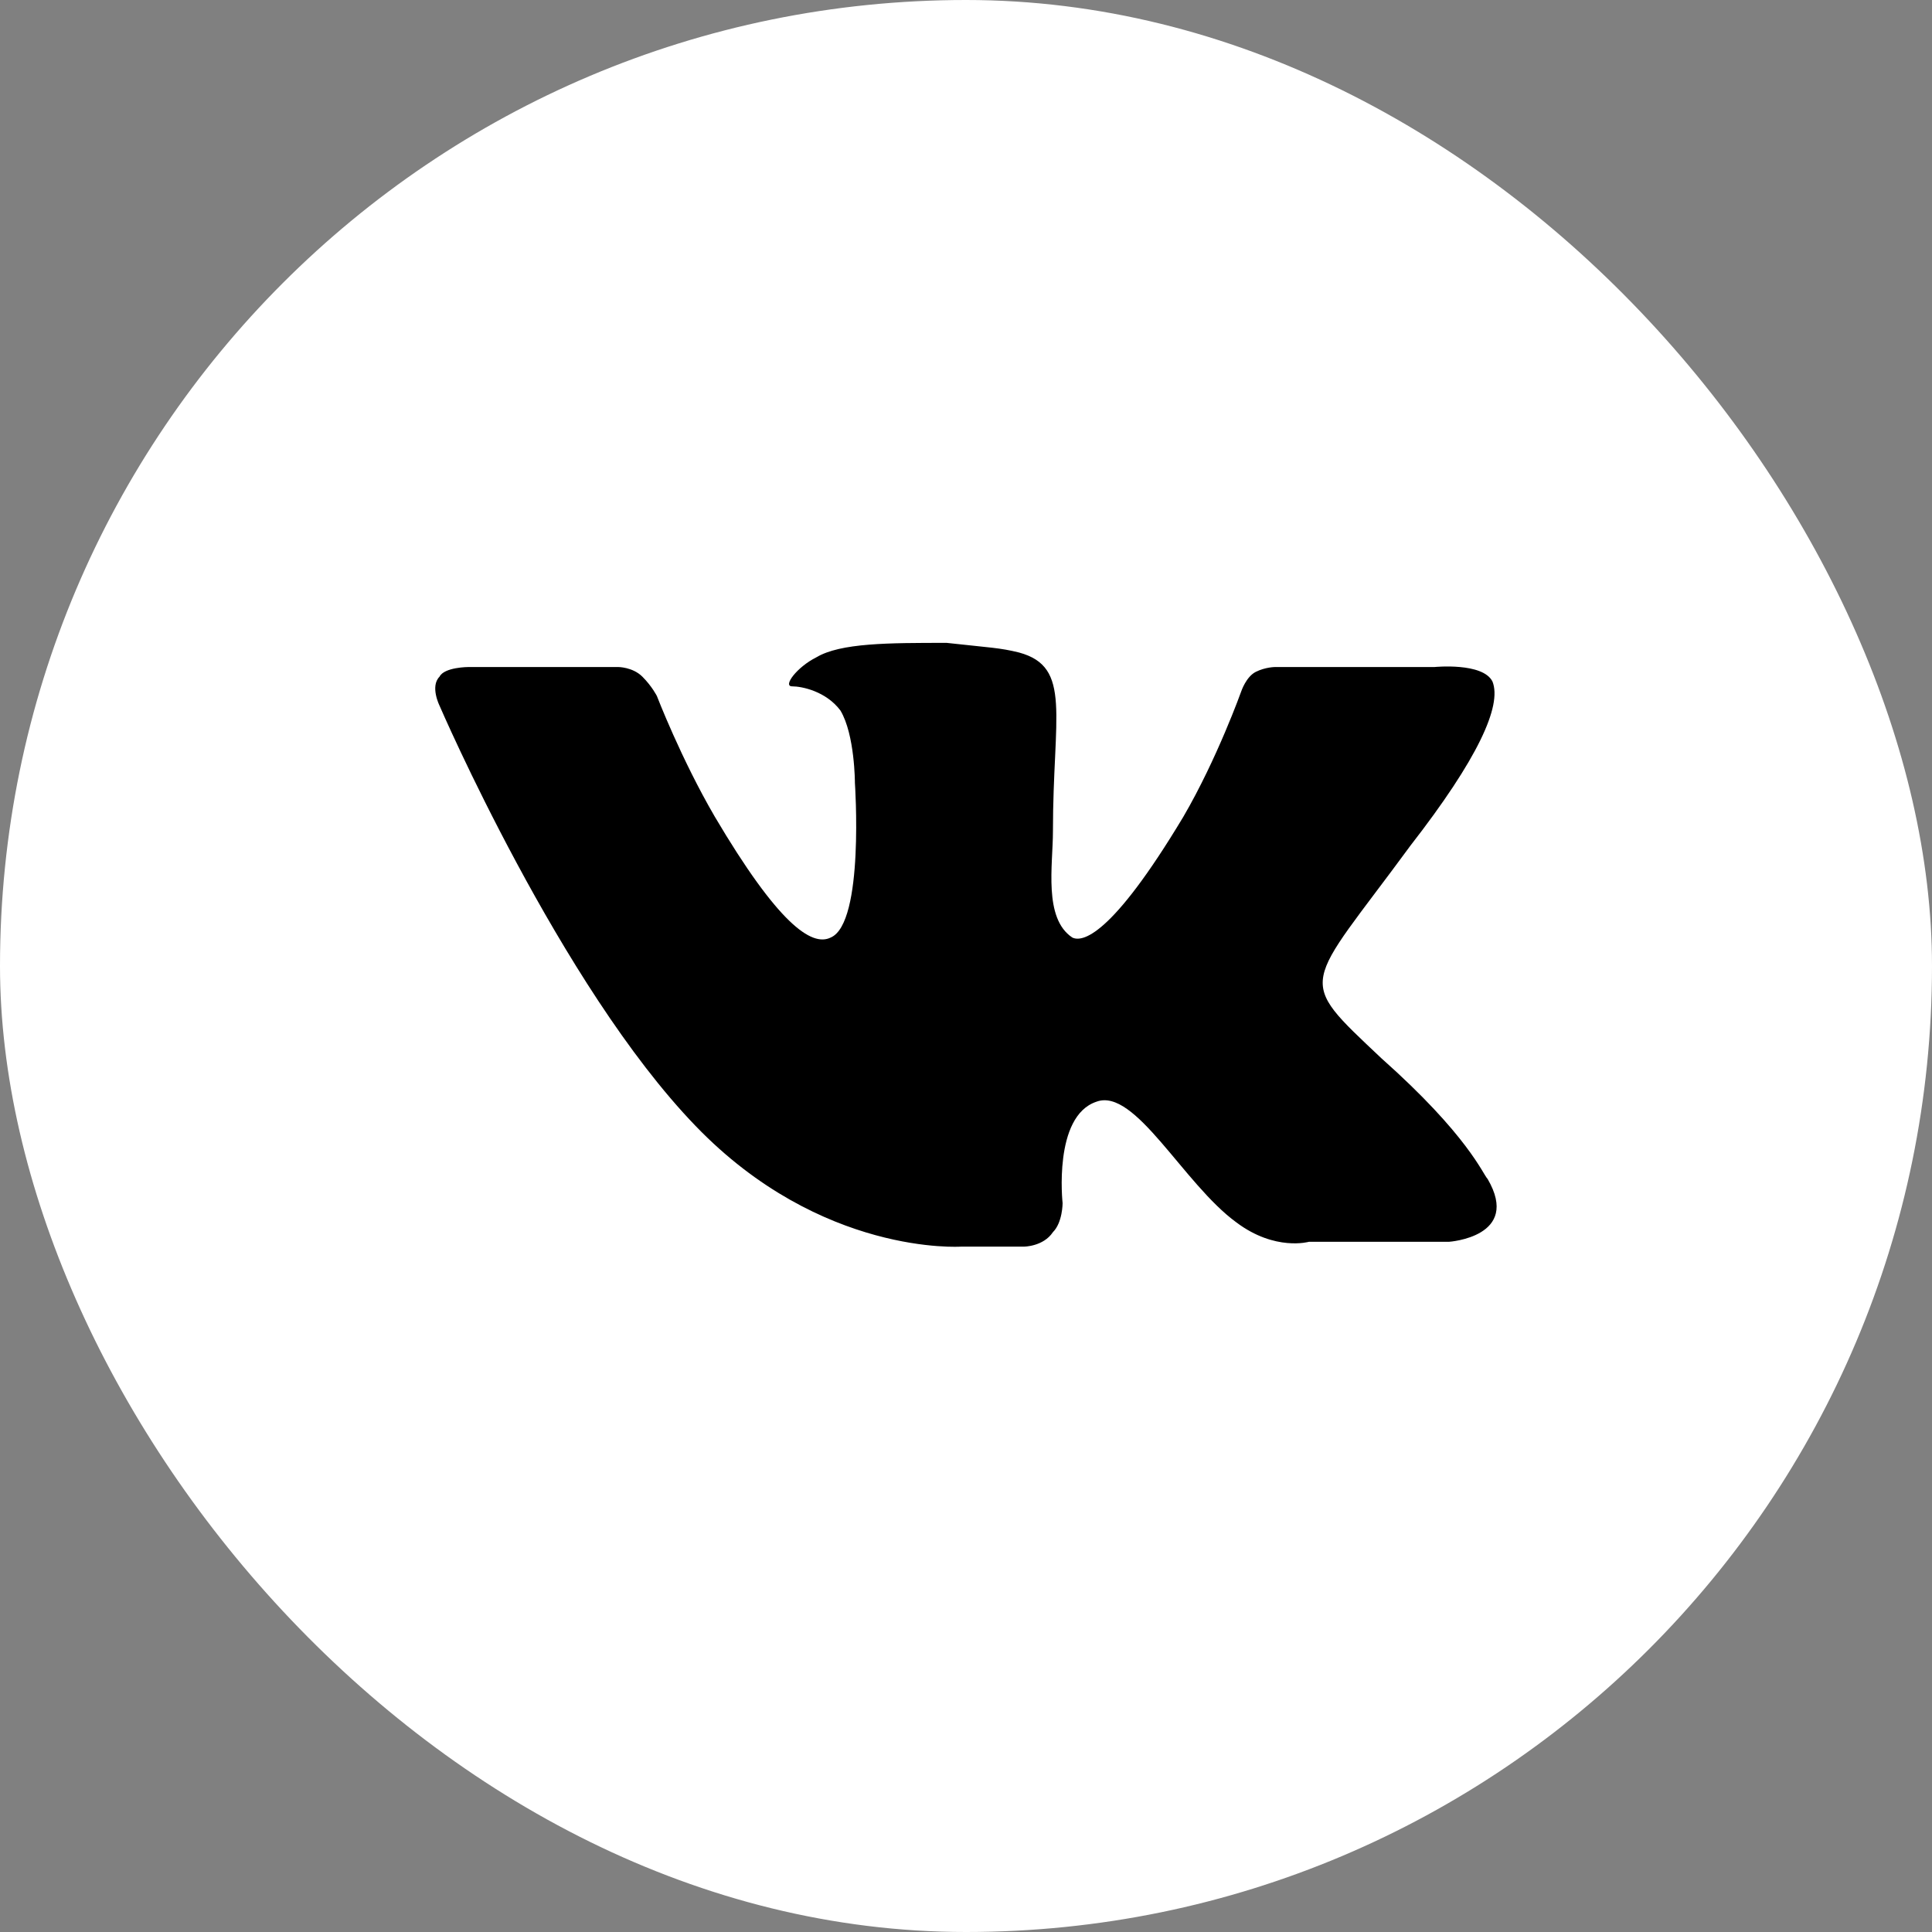 <?xml version="1.0" encoding="UTF-8"?> <svg xmlns="http://www.w3.org/2000/svg" width="40" height="40" viewBox="0 0 40 40" fill="none"><rect x="0" y="0" width="40" height="40" fill="#808080" stroke="none"/><rect width="40" height="40" rx="20" fill="white"></rect><g clip-path="url(#clip0_152_69)"><path d="M22.7 22.81C23.5 22.51 24.5 24.51 25.6 25.31C26.4 25.91 27.1 25.71 27.1 25.71H30C30 25.71 31.5 25.61 30.8 24.41C30.7 24.31 30.4 23.51 28.6 21.91C26.8 20.21 27 20.51 29.2 17.51C30.6 15.71 31.1 14.61 30.9 14.11C30.7 13.71 29.7 13.81 29.7 13.81H26.4C26.4 13.81 26.2 13.81 26 13.91C25.8 14.01 25.7 14.31 25.7 14.31C25.7 14.31 25.2 15.71 24.5 16.91C23 19.41 22.4 19.51 22.2 19.41C21.6 19.01 21.8 17.91 21.8 17.21C21.8 14.81 22.2 13.81 21.1 13.51C20.7 13.41 20.5 13.41 19.6 13.31C18.4 13.31 17.4 13.31 16.9 13.61C16.5 13.81 16.2 14.21 16.4 14.21C16.6 14.21 17.1 14.31 17.4 14.71C17.7 15.21 17.7 16.21 17.7 16.21C17.7 16.21 17.9 19.11 17.2 19.41C16.8 19.61 16.1 19.11 14.8 16.91C14.1 15.71 13.6 14.41 13.6 14.41C13.6 14.41 13.5 14.21 13.3 14.01C13.1 13.81 12.8 13.81 12.8 13.81H9.7C9.7 13.81 9.2 13.81 9.1 14.01C8.9 14.21 9.1 14.61 9.1 14.61C9.1 14.61 11.6 20.41 14.4 23.31C17 26.01 19.9 25.81 19.9 25.81H21.2C21.2 25.81 21.6 25.81 21.8 25.51C22 25.31 22 24.91 22 24.91C22 24.91 21.8 23.11 22.7 22.81Z" fill="black"></path></g><defs><clipPath id="clip0_152_69"><rect width="22" height="12.5" fill="white" transform="translate(9 13.31)"></rect></clipPath></defs></svg> 
